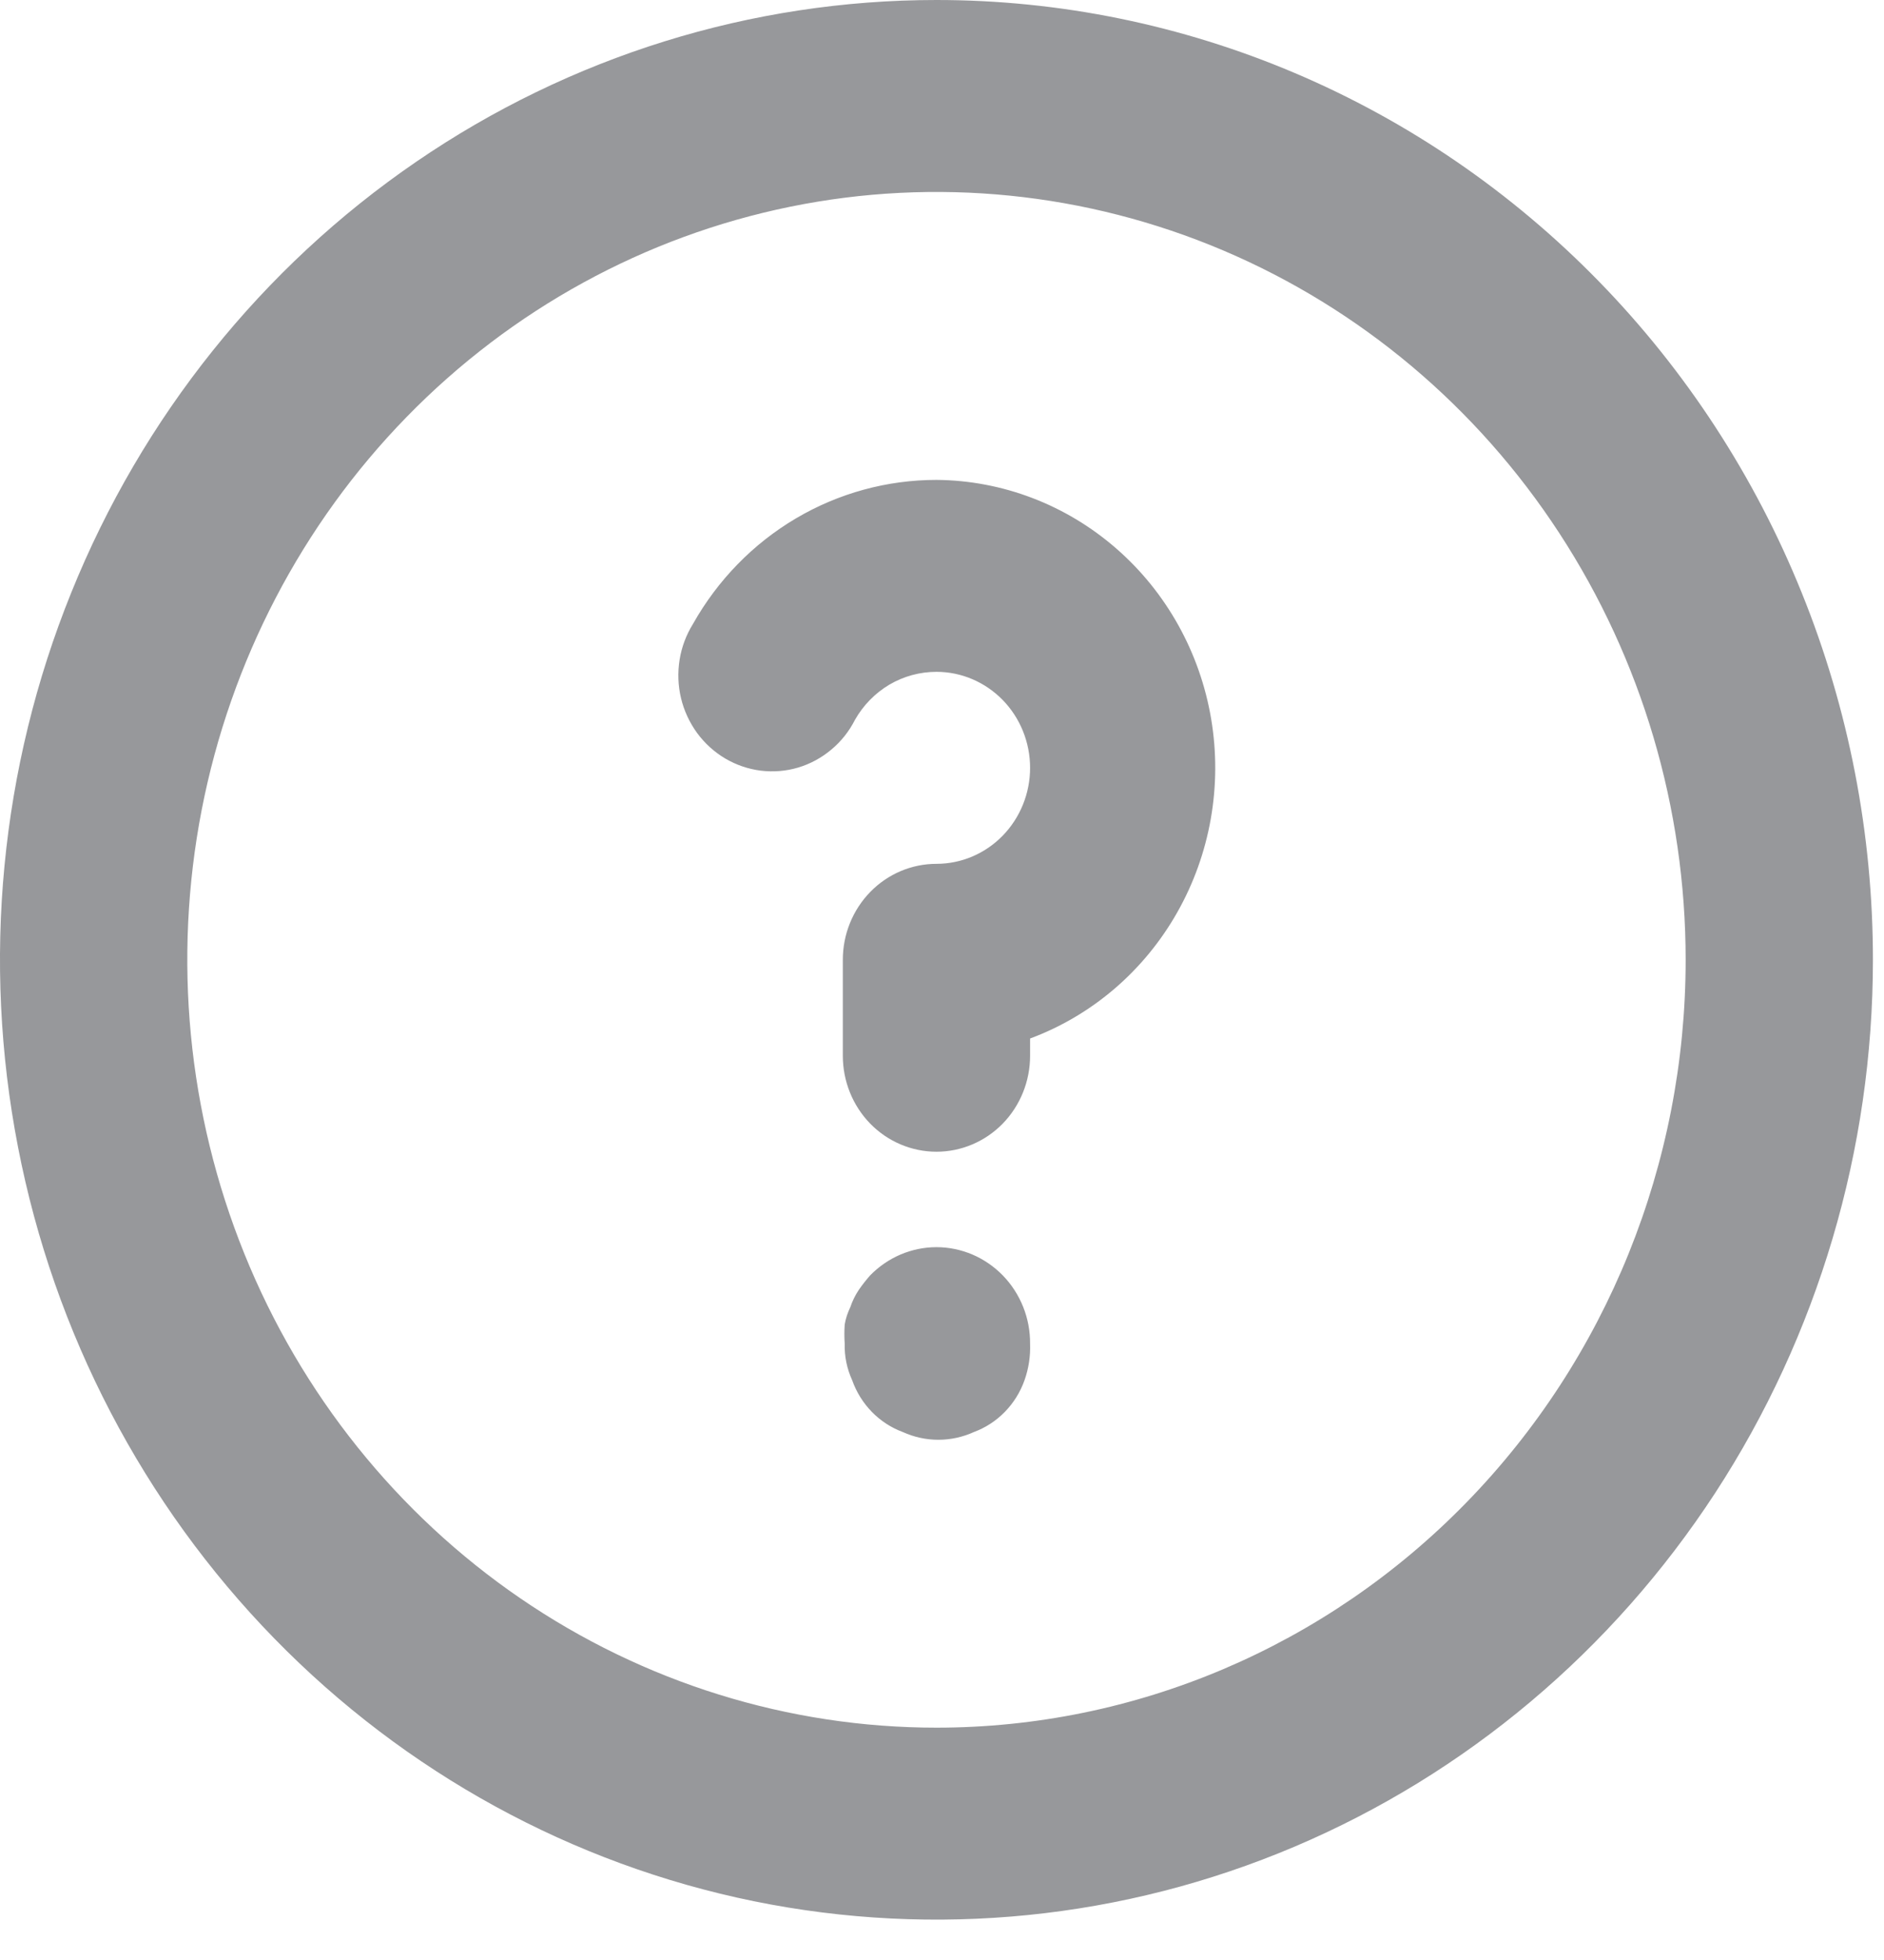 <svg width="25" height="26" viewBox="0 0 25 26" fill="none" xmlns="http://www.w3.org/2000/svg">
<path d="M11.544 16.921C11.491 16.982 11.441 17.045 11.395 17.112C11.348 17.183 11.31 17.26 11.283 17.341C11.248 17.413 11.222 17.491 11.209 17.57C11.203 17.655 11.203 17.74 11.209 17.825C11.204 17.992 11.239 18.158 11.308 18.309C11.364 18.467 11.453 18.61 11.569 18.729C11.685 18.848 11.825 18.939 11.979 18.996C12.128 19.064 12.289 19.099 12.451 19.099C12.614 19.099 12.775 19.064 12.924 18.996C13.078 18.939 13.218 18.848 13.334 18.729C13.45 18.61 13.539 18.467 13.595 18.309C13.65 18.154 13.675 17.99 13.669 17.825C13.67 17.657 13.639 17.491 13.577 17.336C13.515 17.181 13.424 17.04 13.309 16.921C13.193 16.802 13.056 16.707 12.904 16.642C12.753 16.578 12.591 16.544 12.427 16.544C12.262 16.544 12.1 16.578 11.949 16.642C11.797 16.707 11.66 16.802 11.544 16.921ZM12.427 0C9.969 0 7.566 0.747 5.523 2.146C3.479 3.545 1.886 5.533 0.946 7.86C0.005 10.186 -0.241 12.746 0.239 15.216C0.718 17.686 1.902 19.954 3.64 21.735C5.378 23.516 7.592 24.728 10.002 25.22C12.413 25.711 14.911 25.459 17.182 24.495C19.453 23.531 21.393 21.899 22.759 19.806C24.124 17.712 24.853 15.25 24.853 12.732C24.853 11.06 24.532 9.404 23.907 7.86C23.283 6.315 22.367 4.911 21.213 3.729C20.059 2.547 18.69 1.609 17.182 0.969C15.674 0.329 14.058 0 12.427 0ZM12.427 22.918C10.46 22.918 8.538 22.32 6.903 21.201C5.269 20.082 3.994 18.491 3.242 16.63C2.49 14.769 2.293 12.721 2.676 10.745C3.06 8.769 4.007 6.954 5.397 5.53C6.787 4.105 8.559 3.135 10.487 2.742C12.415 2.349 14.414 2.551 16.231 3.322C18.047 4.093 19.6 5.398 20.692 7.073C21.785 8.748 22.368 10.718 22.368 12.732C22.368 15.434 21.32 18.024 19.456 19.934C17.592 21.845 15.063 22.918 12.427 22.918ZM12.427 6.366C11.772 6.366 11.128 6.542 10.561 6.877C9.994 7.212 9.523 7.695 9.196 8.276C9.106 8.421 9.045 8.583 9.018 8.752C8.991 8.922 8.997 9.095 9.037 9.262C9.077 9.429 9.15 9.585 9.25 9.723C9.351 9.86 9.477 9.975 9.622 10.061C9.768 10.147 9.928 10.202 10.095 10.223C10.261 10.243 10.43 10.23 10.591 10.182C10.752 10.134 10.901 10.053 11.031 9.944C11.161 9.836 11.268 9.701 11.345 9.549C11.455 9.355 11.613 9.194 11.802 9.082C11.992 8.97 12.208 8.912 12.427 8.912C12.756 8.912 13.072 9.047 13.305 9.285C13.538 9.524 13.669 9.848 13.669 10.186C13.669 10.523 13.538 10.847 13.305 11.086C13.072 11.325 12.756 11.459 12.427 11.459C12.097 11.459 11.781 11.593 11.548 11.832C11.315 12.071 11.184 12.394 11.184 12.732V14.005C11.184 14.343 11.315 14.667 11.548 14.906C11.781 15.144 12.097 15.278 12.427 15.278C12.756 15.278 13.072 15.144 13.305 14.906C13.538 14.667 13.669 14.343 13.669 14.005V13.776C14.491 13.471 15.182 12.879 15.621 12.104C16.06 11.33 16.22 10.422 16.072 9.539C15.924 8.656 15.477 7.854 14.811 7.275C14.145 6.695 13.301 6.373 12.427 6.366Z" fill="#97989B"/>
</svg>
